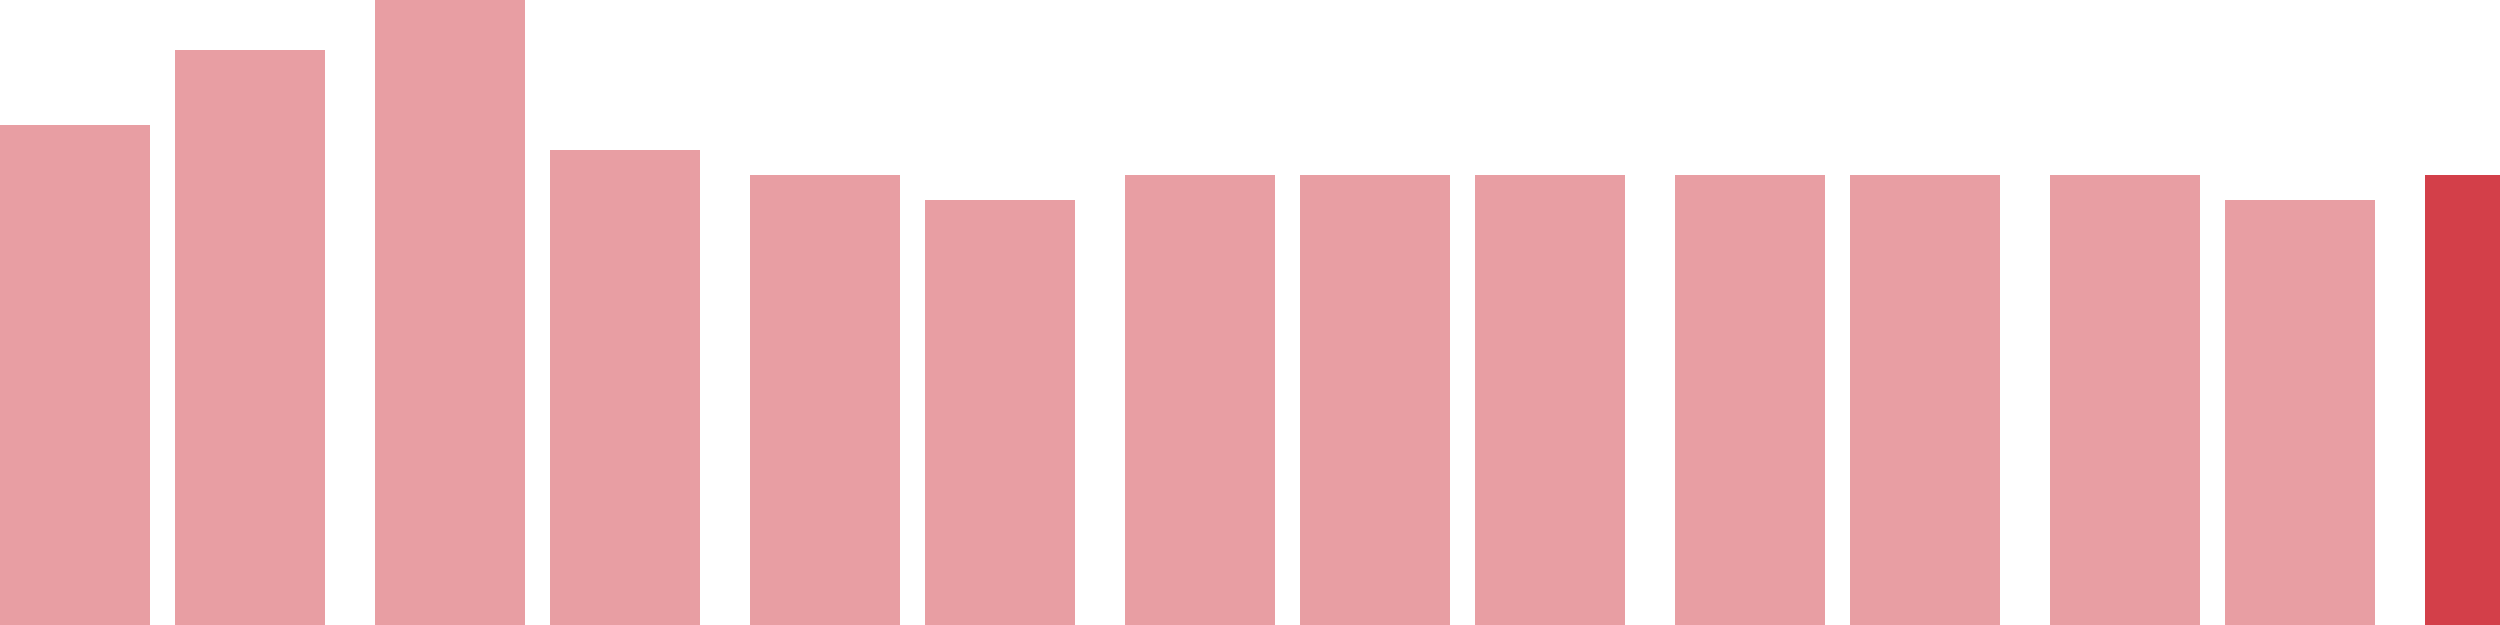 <svg width="100" height="25" viewBox="0 0 100 25" xmlns="http://www.w3.org/2000/svg"><rect x="0" y="5" width="6" height="20" fill="rgba(211, 63, 73, 0.5)"/><rect x="7" y="2" width="6" height="23" fill="rgba(211, 63, 73, 0.5)"/><rect x="15" y="0" width="6" height="25" fill="rgba(211, 63, 73, 0.5)"/><rect x="22" y="6" width="6" height="19" fill="rgba(211, 63, 73, 0.5)"/><rect x="30" y="7" width="6" height="18" fill="rgba(211, 63, 73, 0.5)"/><rect x="37" y="8" width="6" height="17" fill="rgba(211, 63, 73, 0.5)"/><rect x="45" y="7" width="6" height="18" fill="rgba(211, 63, 73, 0.5)"/><rect x="52" y="7" width="6" height="18" fill="rgba(211, 63, 73, 0.5)"/><rect x="59" y="7" width="6" height="18" fill="rgba(211, 63, 73, 0.5)"/><rect x="67" y="7" width="6" height="18" fill="rgba(211, 63, 73, 0.5)"/><rect x="74" y="7" width="6" height="18" fill="rgba(211, 63, 73, 0.5)"/><rect x="82" y="7" width="6" height="18" fill="rgba(211, 63, 73, 0.5)"/><rect x="89" y="8" width="6" height="17" fill="rgba(211, 63, 73, 0.5)"/><rect x="97" y="7" width="6" height="18" fill="#d33f49"/></svg>